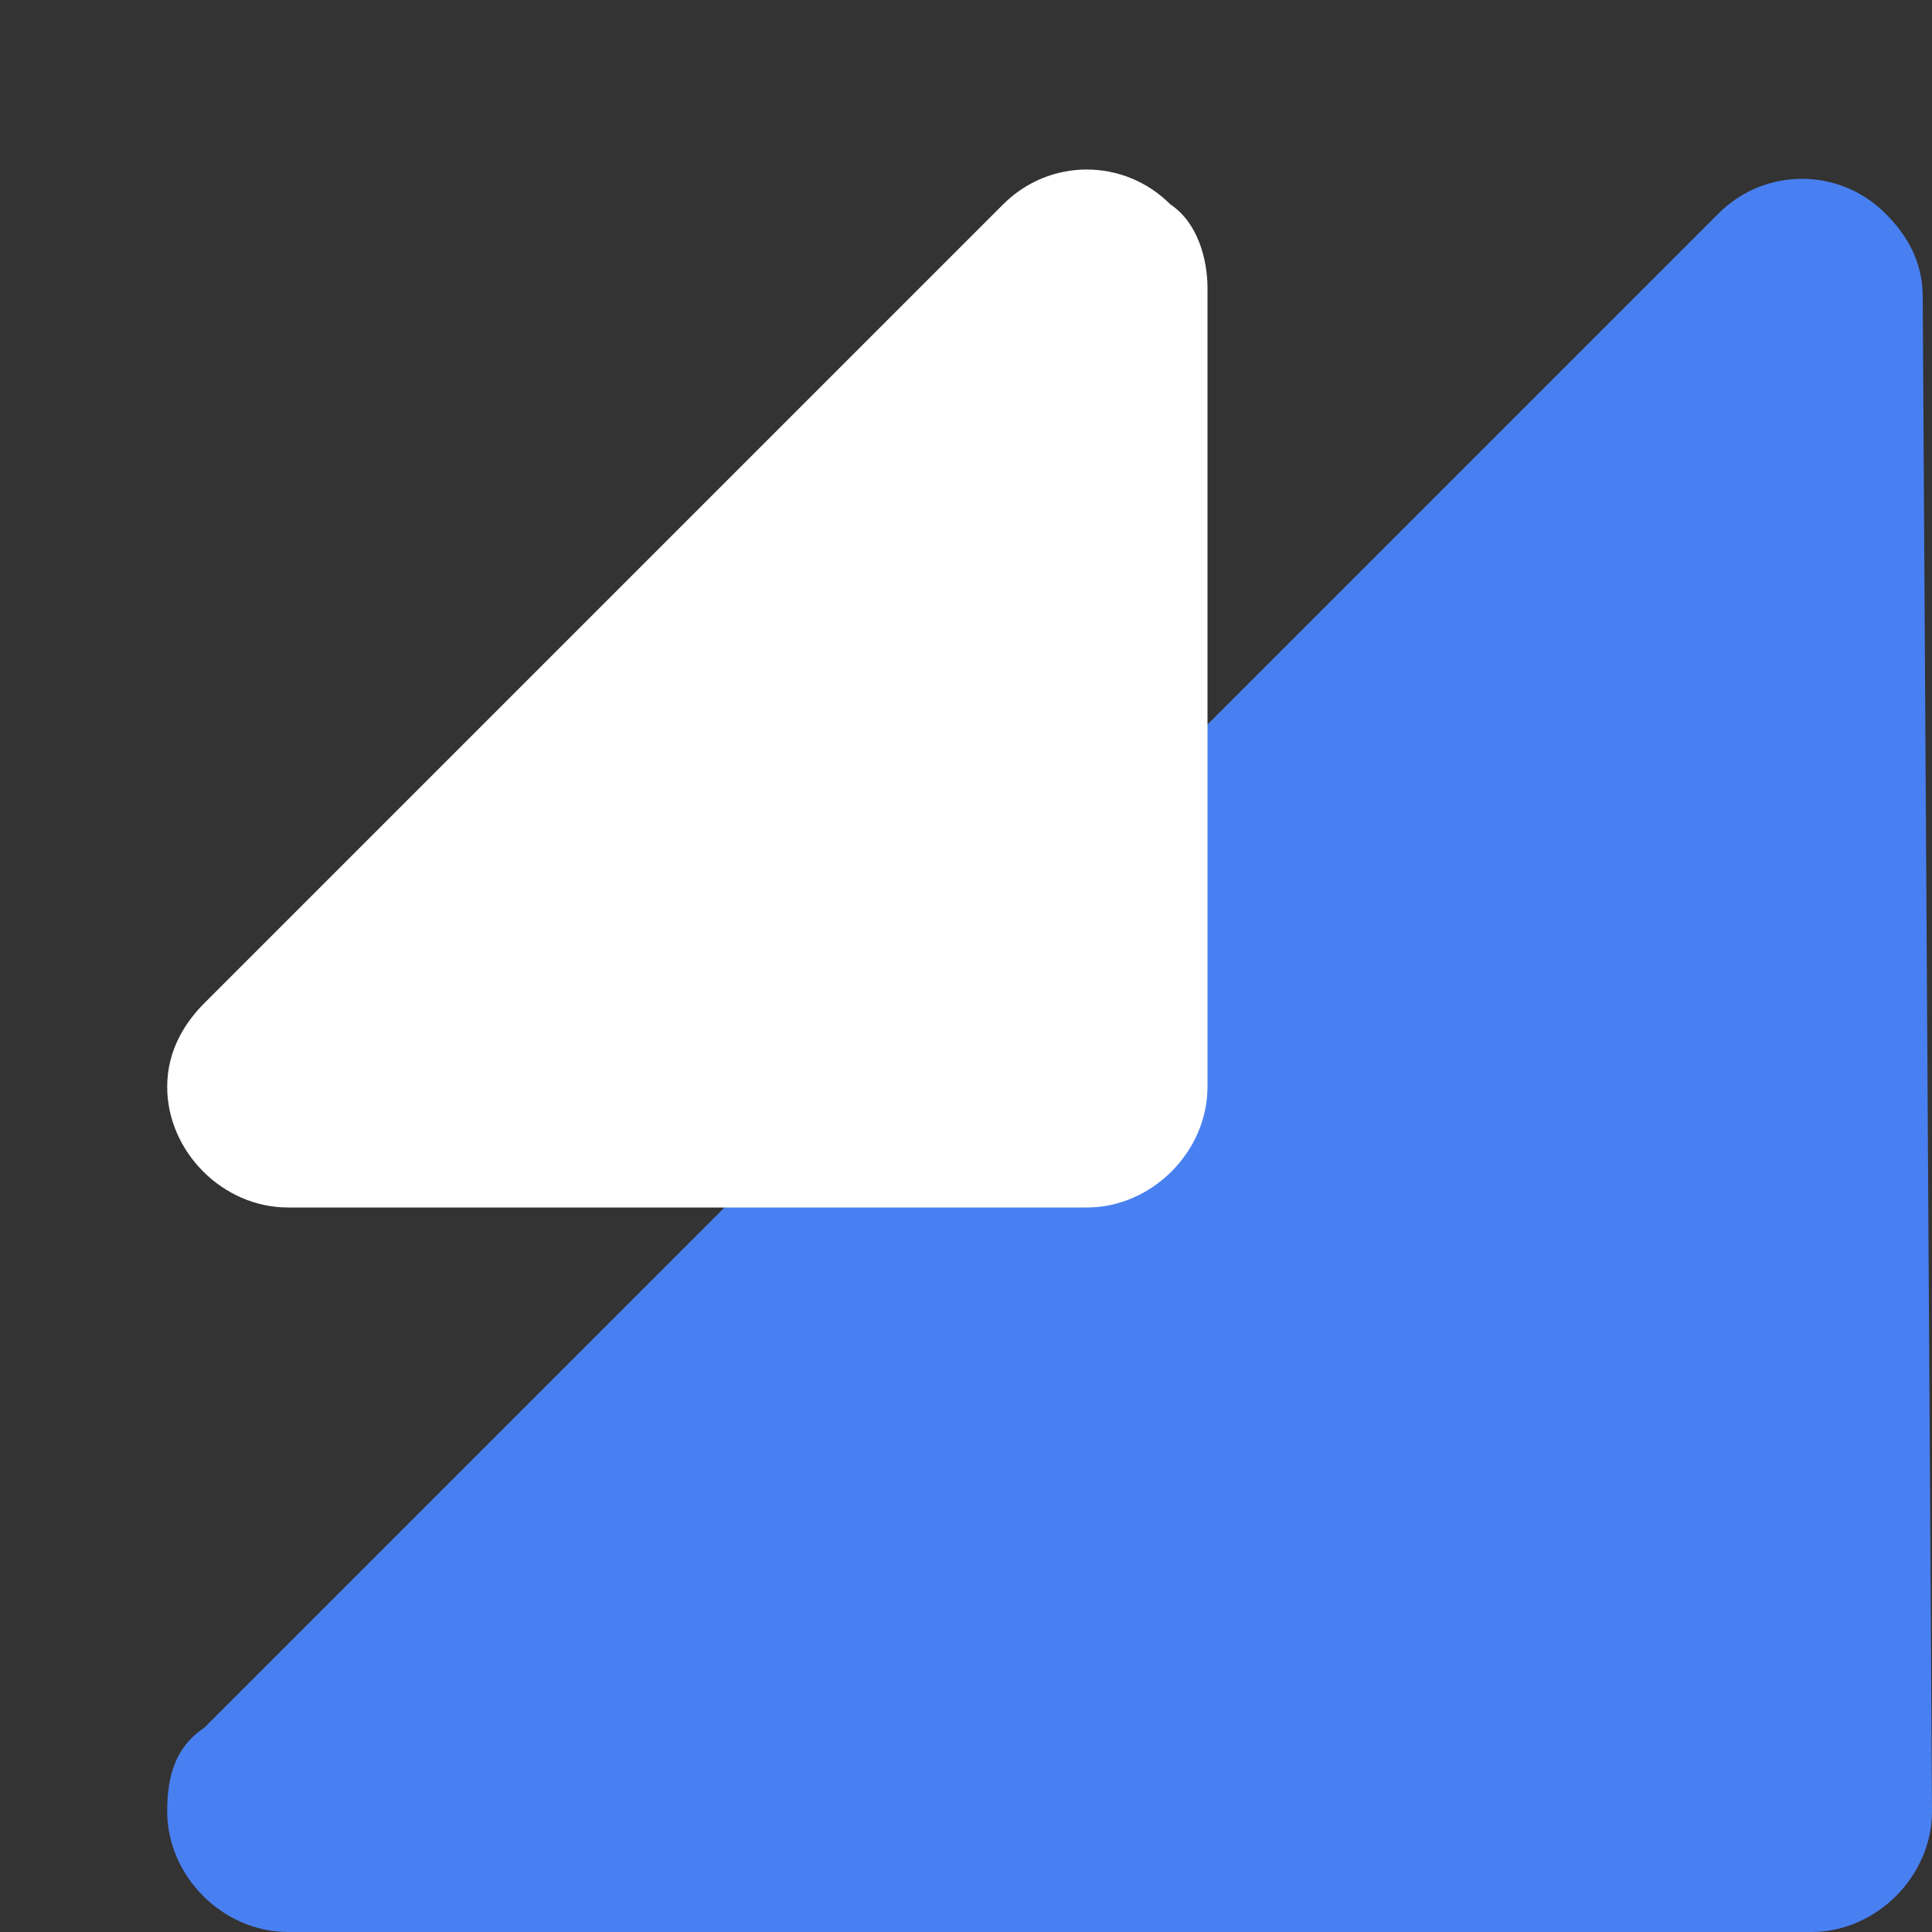 <?xml version="1.0" encoding="utf-8"?>
<!-- Generator: Adobe Illustrator 22.0.0, SVG Export Plug-In . SVG Version: 6.00 Build 0)  -->
<svg version="1.1" xmlns="http://www.w3.org/2000/svg" xmlns:xlink="http://www.w3.org/1999/xlink" x="0px" y="0px"
	 viewBox="0 0 20.8 20.8" style="enable-background:new 0 0 20.8 20.8;" xml:space="preserve">
<rect x="0" y="0" width="20.8" height="20.8" fill="#333333" stroke="none"/>
<style type="text/css">
	.st0{fill:none;}
	.st1{fill:#1212E0;}
	.st2{fill:#FFFFFF;}
	.st3{fill:#4980F1;}
	.st4{fill:#141414;}
	.st5{fill:#7070EC;}
	.st6{opacity:0.6;fill:#FFFFFF;}
	.st7{opacity:0.6;fill:#1212E0;}
</style>
<g id="Layer_1">
	<g>
		<rect x="0" y="0" class="st0" width="20.8" height="20.8"/>
	</g>
	<path class="st3" d="M20.8,19.5c0,0.7-0.6,1.3-1.3,1.3H3.1c-0.7,0-1.3-0.6-1.3-1.3c0-0.4,0.1-0.7,0.4-0.9c0,0,16.3-16.3,16.3-16.3
		c0.5-0.5,1.3-0.5,1.8,0c0.3,0.3,0.4,0.6,0.4,0.9L20.8,19.5z"/>
	<path class="st2" d="M13,3.1c0-0.3-0.1-0.7-0.4-0.9c-0.5-0.5-1.3-0.5-1.8,0c0,0-8.6,8.6-8.6,8.6C2,11,1.8,11.3,1.8,11.7
		c0,0.7,0.6,1.3,1.3,1.3h8.6c0.7,0,1.3-0.6,1.3-1.3V3.1z"/>
	<rect x="0" y="0" class="st0" width="20.8" height="20.8"/>
</g>
</svg>

